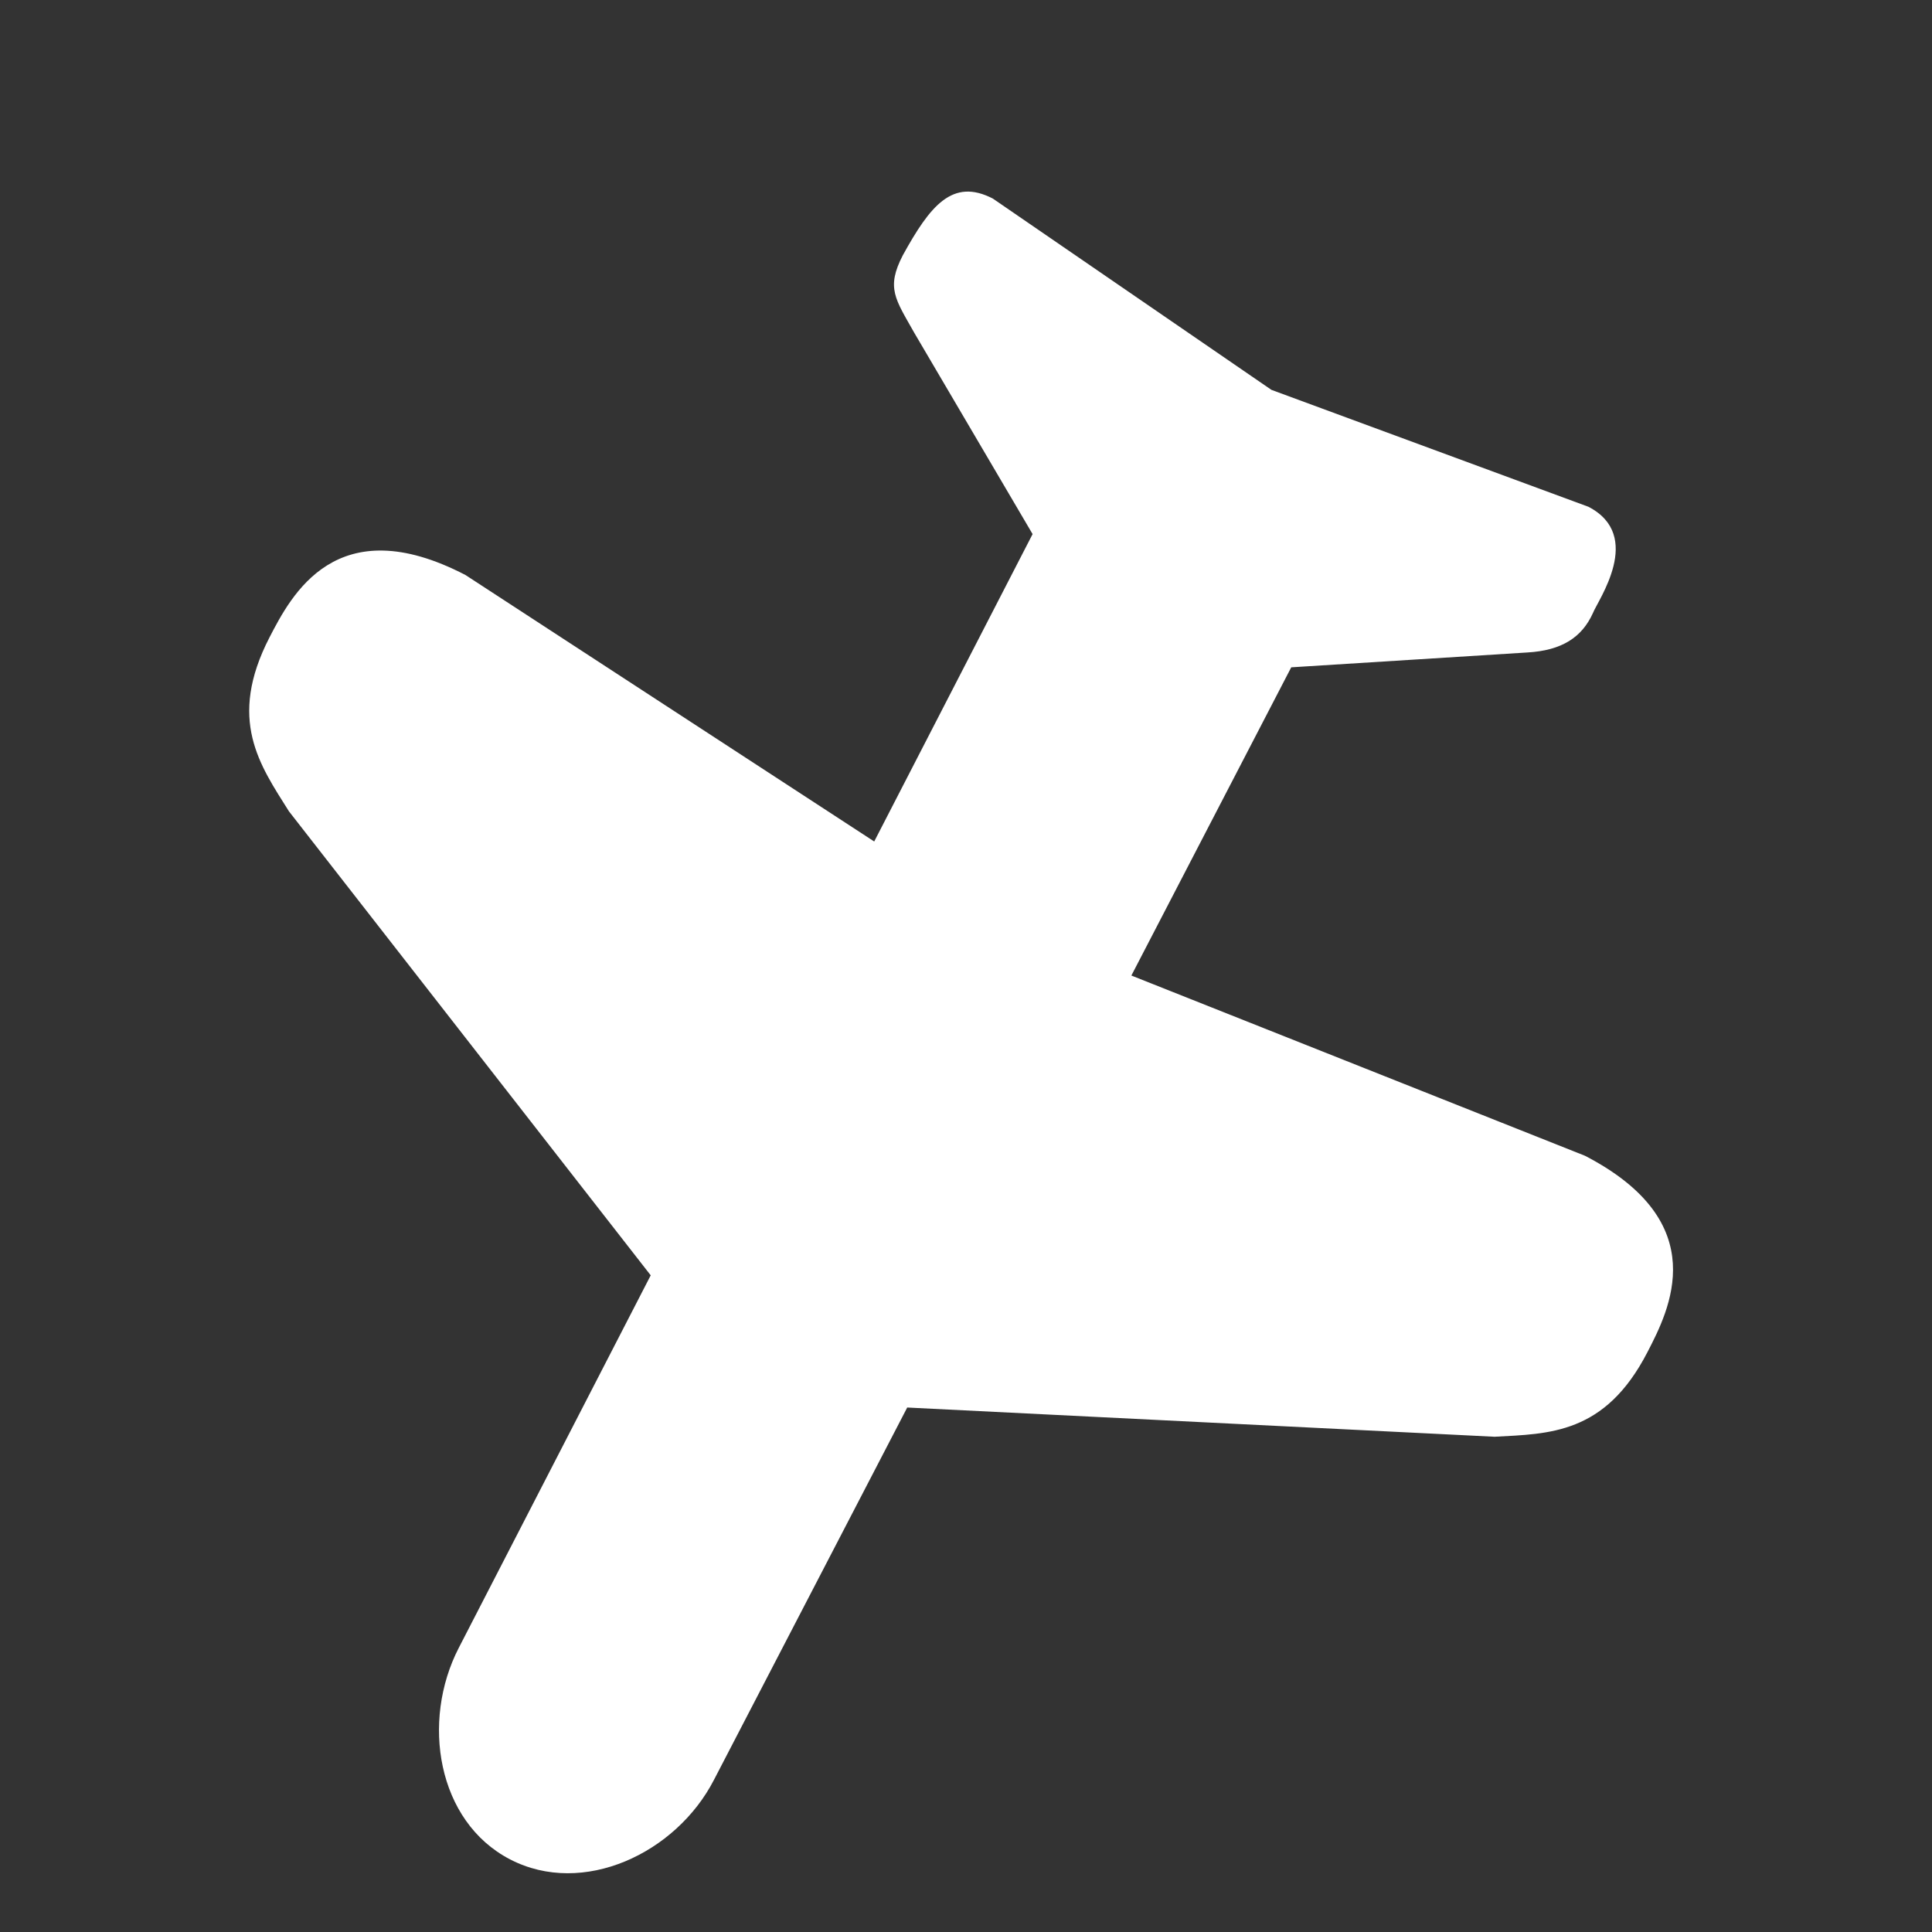 <?xml version="1.0" encoding="UTF-8"?> <svg xmlns="http://www.w3.org/2000/svg" width="47" height="47" viewBox="0 0 47 47" fill="none"><rect x="0" y="0" width="47" height="47" fill="#333333" stroke="none"/> <path fill-rule="evenodd" clip-rule="evenodd" d="M12.408 45.233C14.183 46.154 16.447 45.086 17.368 43.3L22.07 34.241L36.359 34.952C37.683 34.879 39.045 34.897 40.078 32.893C40.606 31.871 41.702 29.747 38.559 28.117L27.523 23.732L31.412 16.234L37.152 15.873C38.005 15.825 38.485 15.497 38.748 14.921C38.871 14.602 40.003 13.034 38.641 12.328L30.93 9.484L24.155 4.832C23.17 4.32 22.624 5.009 21.962 6.212C21.552 7.006 21.78 7.275 22.241 8.095L25.12 12.993L21.267 20.471L11.323 13.988C8.182 12.358 7.085 14.485 6.557 15.504C5.523 17.509 6.323 18.613 7.029 19.737L15.83 31.025L11.161 40.087C10.239 41.873 10.633 44.312 12.408 45.233Z" fill="white"></path> </svg> 